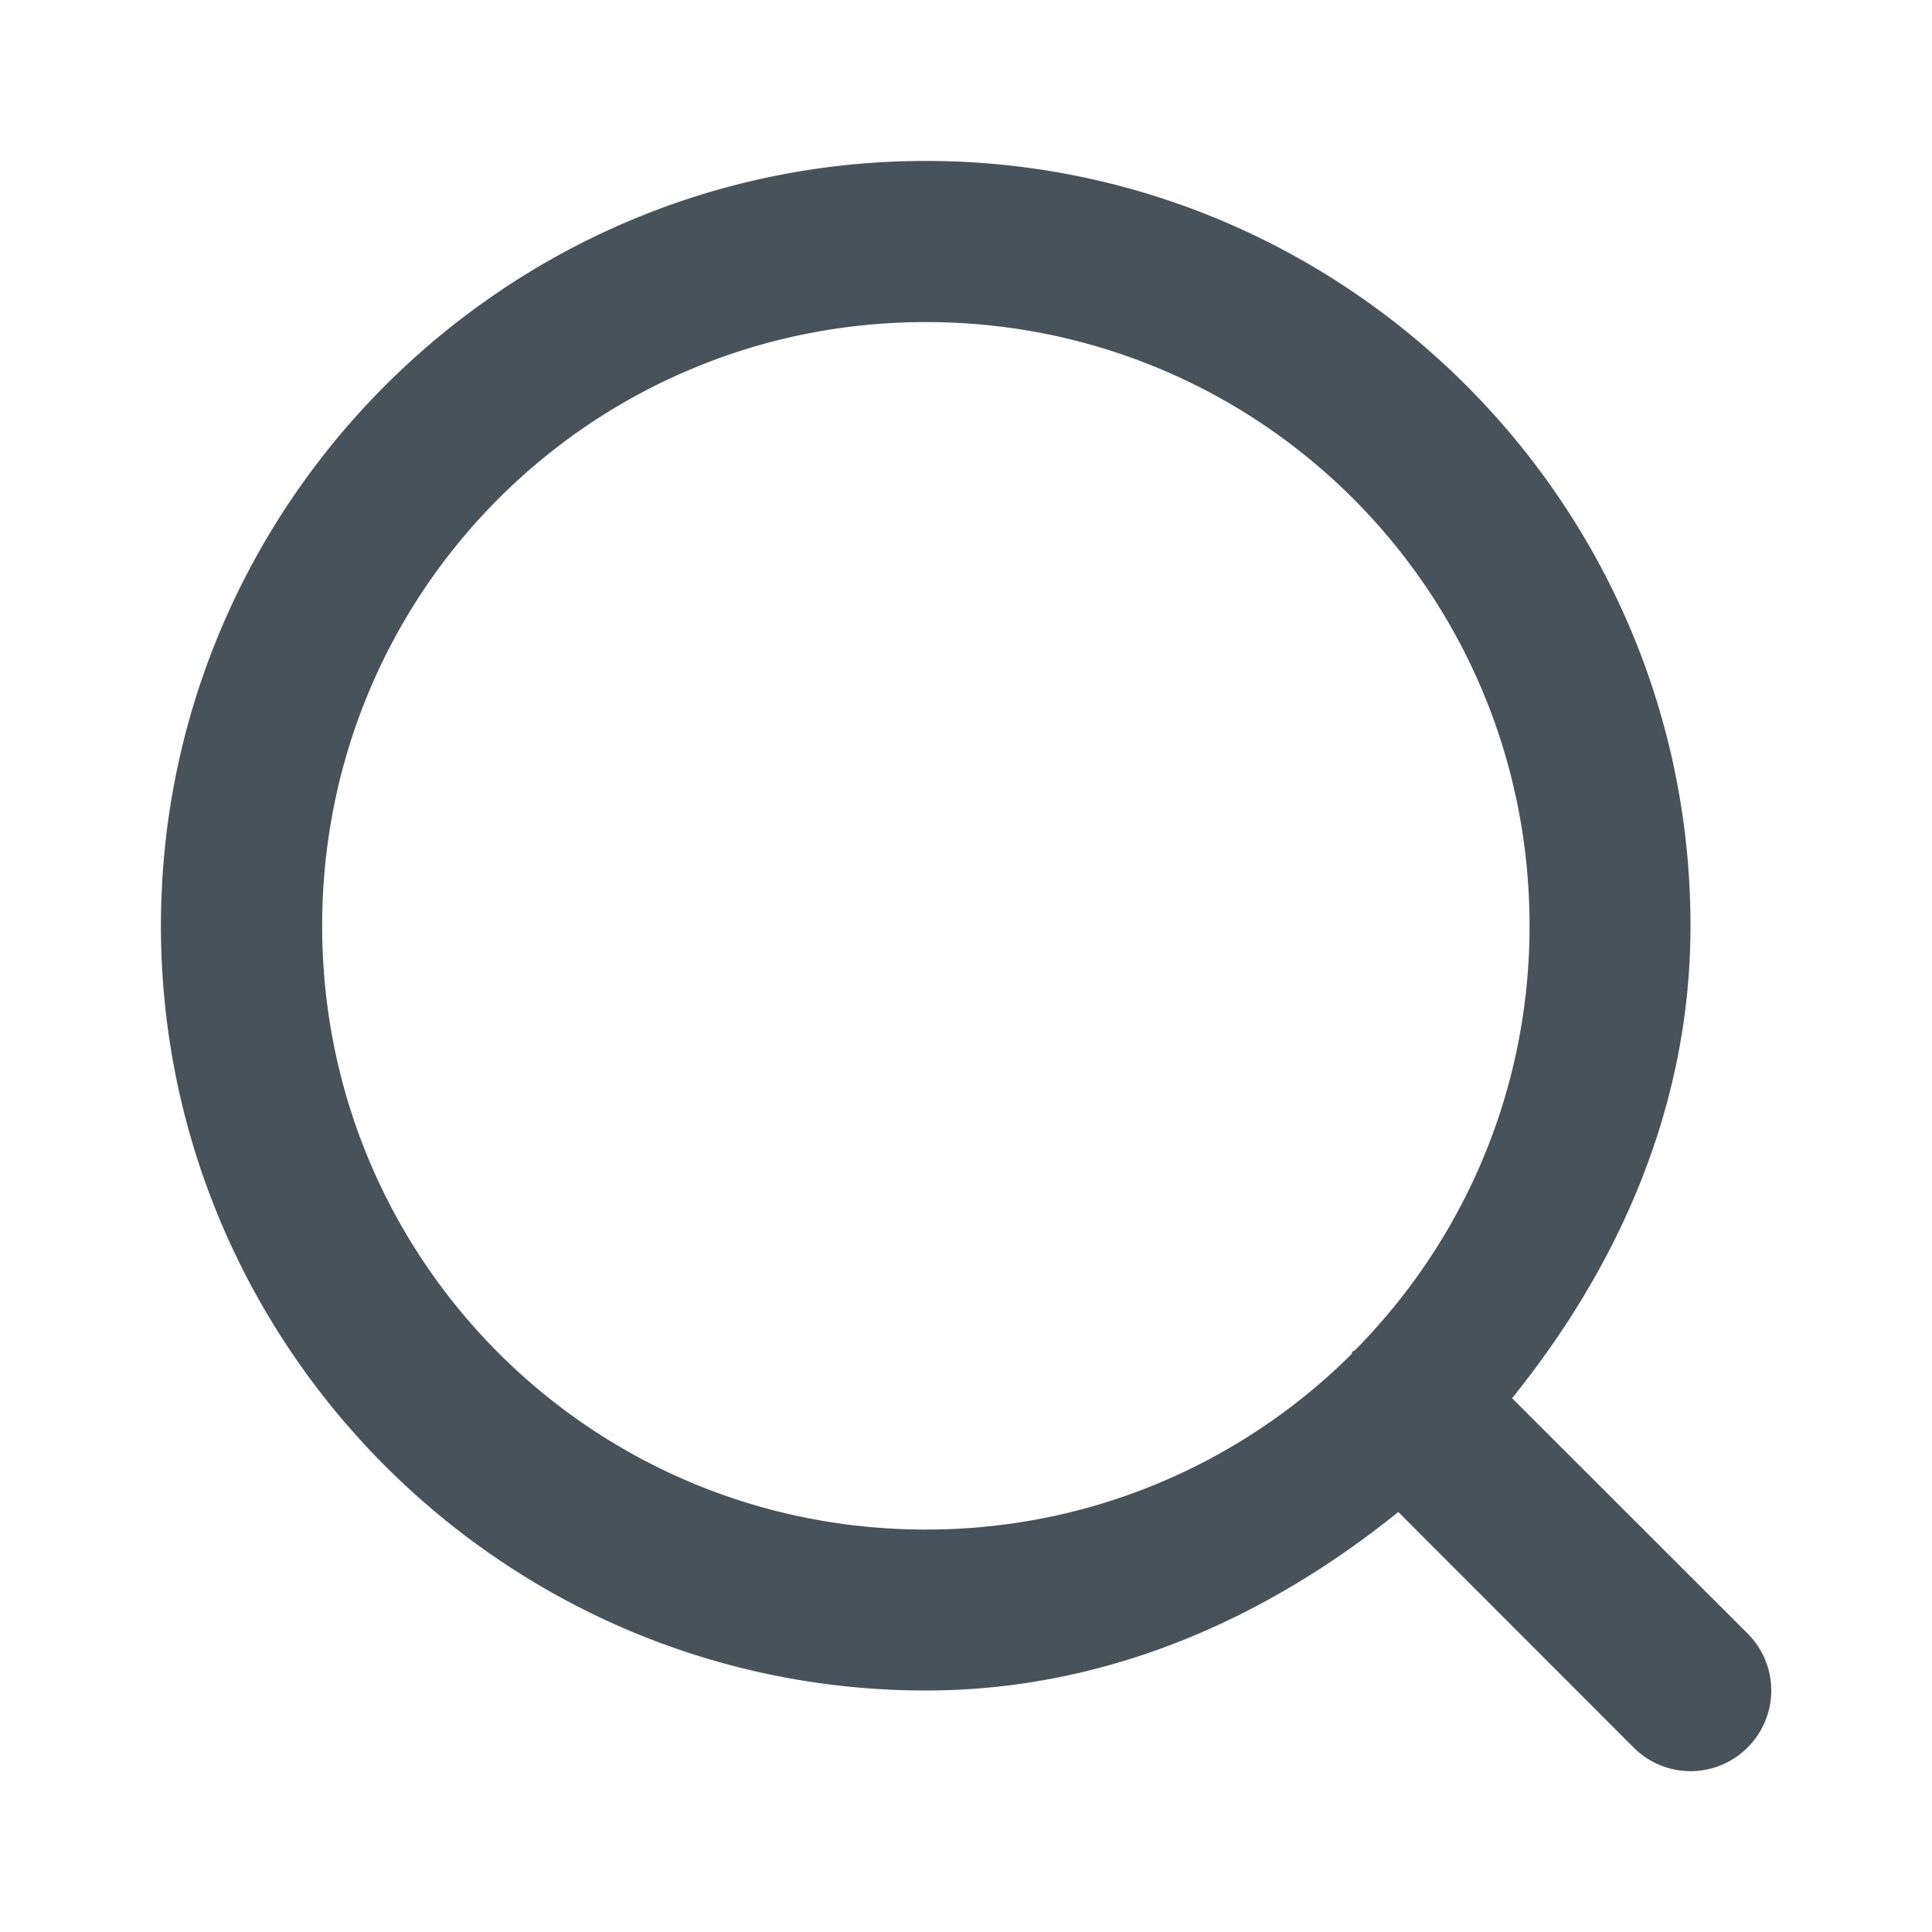 <?xml version="1.0" encoding="UTF-8" standalone="no"?>
<svg
   width="20"
   height="20"
   viewBox="0 0 20 20"
   fill="none"
   version="1.1"
   id="svg1"
   sodipodi:docname="search.svg"
   inkscape:version="1.3 (0e150ed6c4, 2023-07-21)"
   xmlns:inkscape="http://www.inkscape.org/namespaces/inkscape"
   xmlns:sodipodi="http://sodipodi.sourceforge.net/DTD/sodipodi-0.dtd"
   xmlns="http://www.w3.org/2000/svg"
   xmlns:svg="http://www.w3.org/2000/svg">
  <defs
     id="defs1" />
  <sodipodi:namedview
     id="namedview1"
     pagecolor="#ffffff"
     bordercolor="#666666"
     borderopacity="1.0"
     inkscape:showpageshadow="2"
     inkscape:pageopacity="0.0"
     inkscape:pagecheckerboard="0"
     inkscape:deskcolor="#d1d1d1"
     inkscape:zoom="59.95"
     inkscape:cx="9.9916597"
     inkscape:cy="10"
     inkscape:window-width="2560"
     inkscape:window-height="1387"
     inkscape:window-x="1912"
     inkscape:window-y="-8"
     inkscape:window-maximized="1"
     inkscape:current-layer="svg1" />
  <path
     style="color:#000000;fill:#47525a;stroke-linecap:round;stroke-linejoin:round;-inkscape-stroke:none"
     d="m 9.584,1.666 c -4.362,0 -7.918,3.556 -7.918,7.918 0,4.362 3.556,7.916 7.918,7.916 1.877,0 3.532,-0.751 4.891,-1.848 l 2.436,2.438 a 0.833,0.833 0 0 0 1.18,0 0.833,0.833 0 0 0 0,-1.18 l -2.438,-2.436 C 16.749,13.116 17.5,11.461 17.5,9.584 17.5,5.222 13.946,1.666 9.584,1.666 Z m 0,1.668 c 3.462,0 6.25,2.788 6.25,6.25 0,1.721 -0.694,3.27 -1.812,4.398 a 0.833,0.833 0 0 0 -0.027,0.012 0.833,0.833 0 0 0 0,0.02 c -1.129,1.124 -2.684,1.82 -4.41,1.82 -3.462,0 -6.25,-2.788 -6.25,-6.25 0,-3.462 2.788,-6.25 6.25,-6.25 z"
     id="path1" />
</svg>
